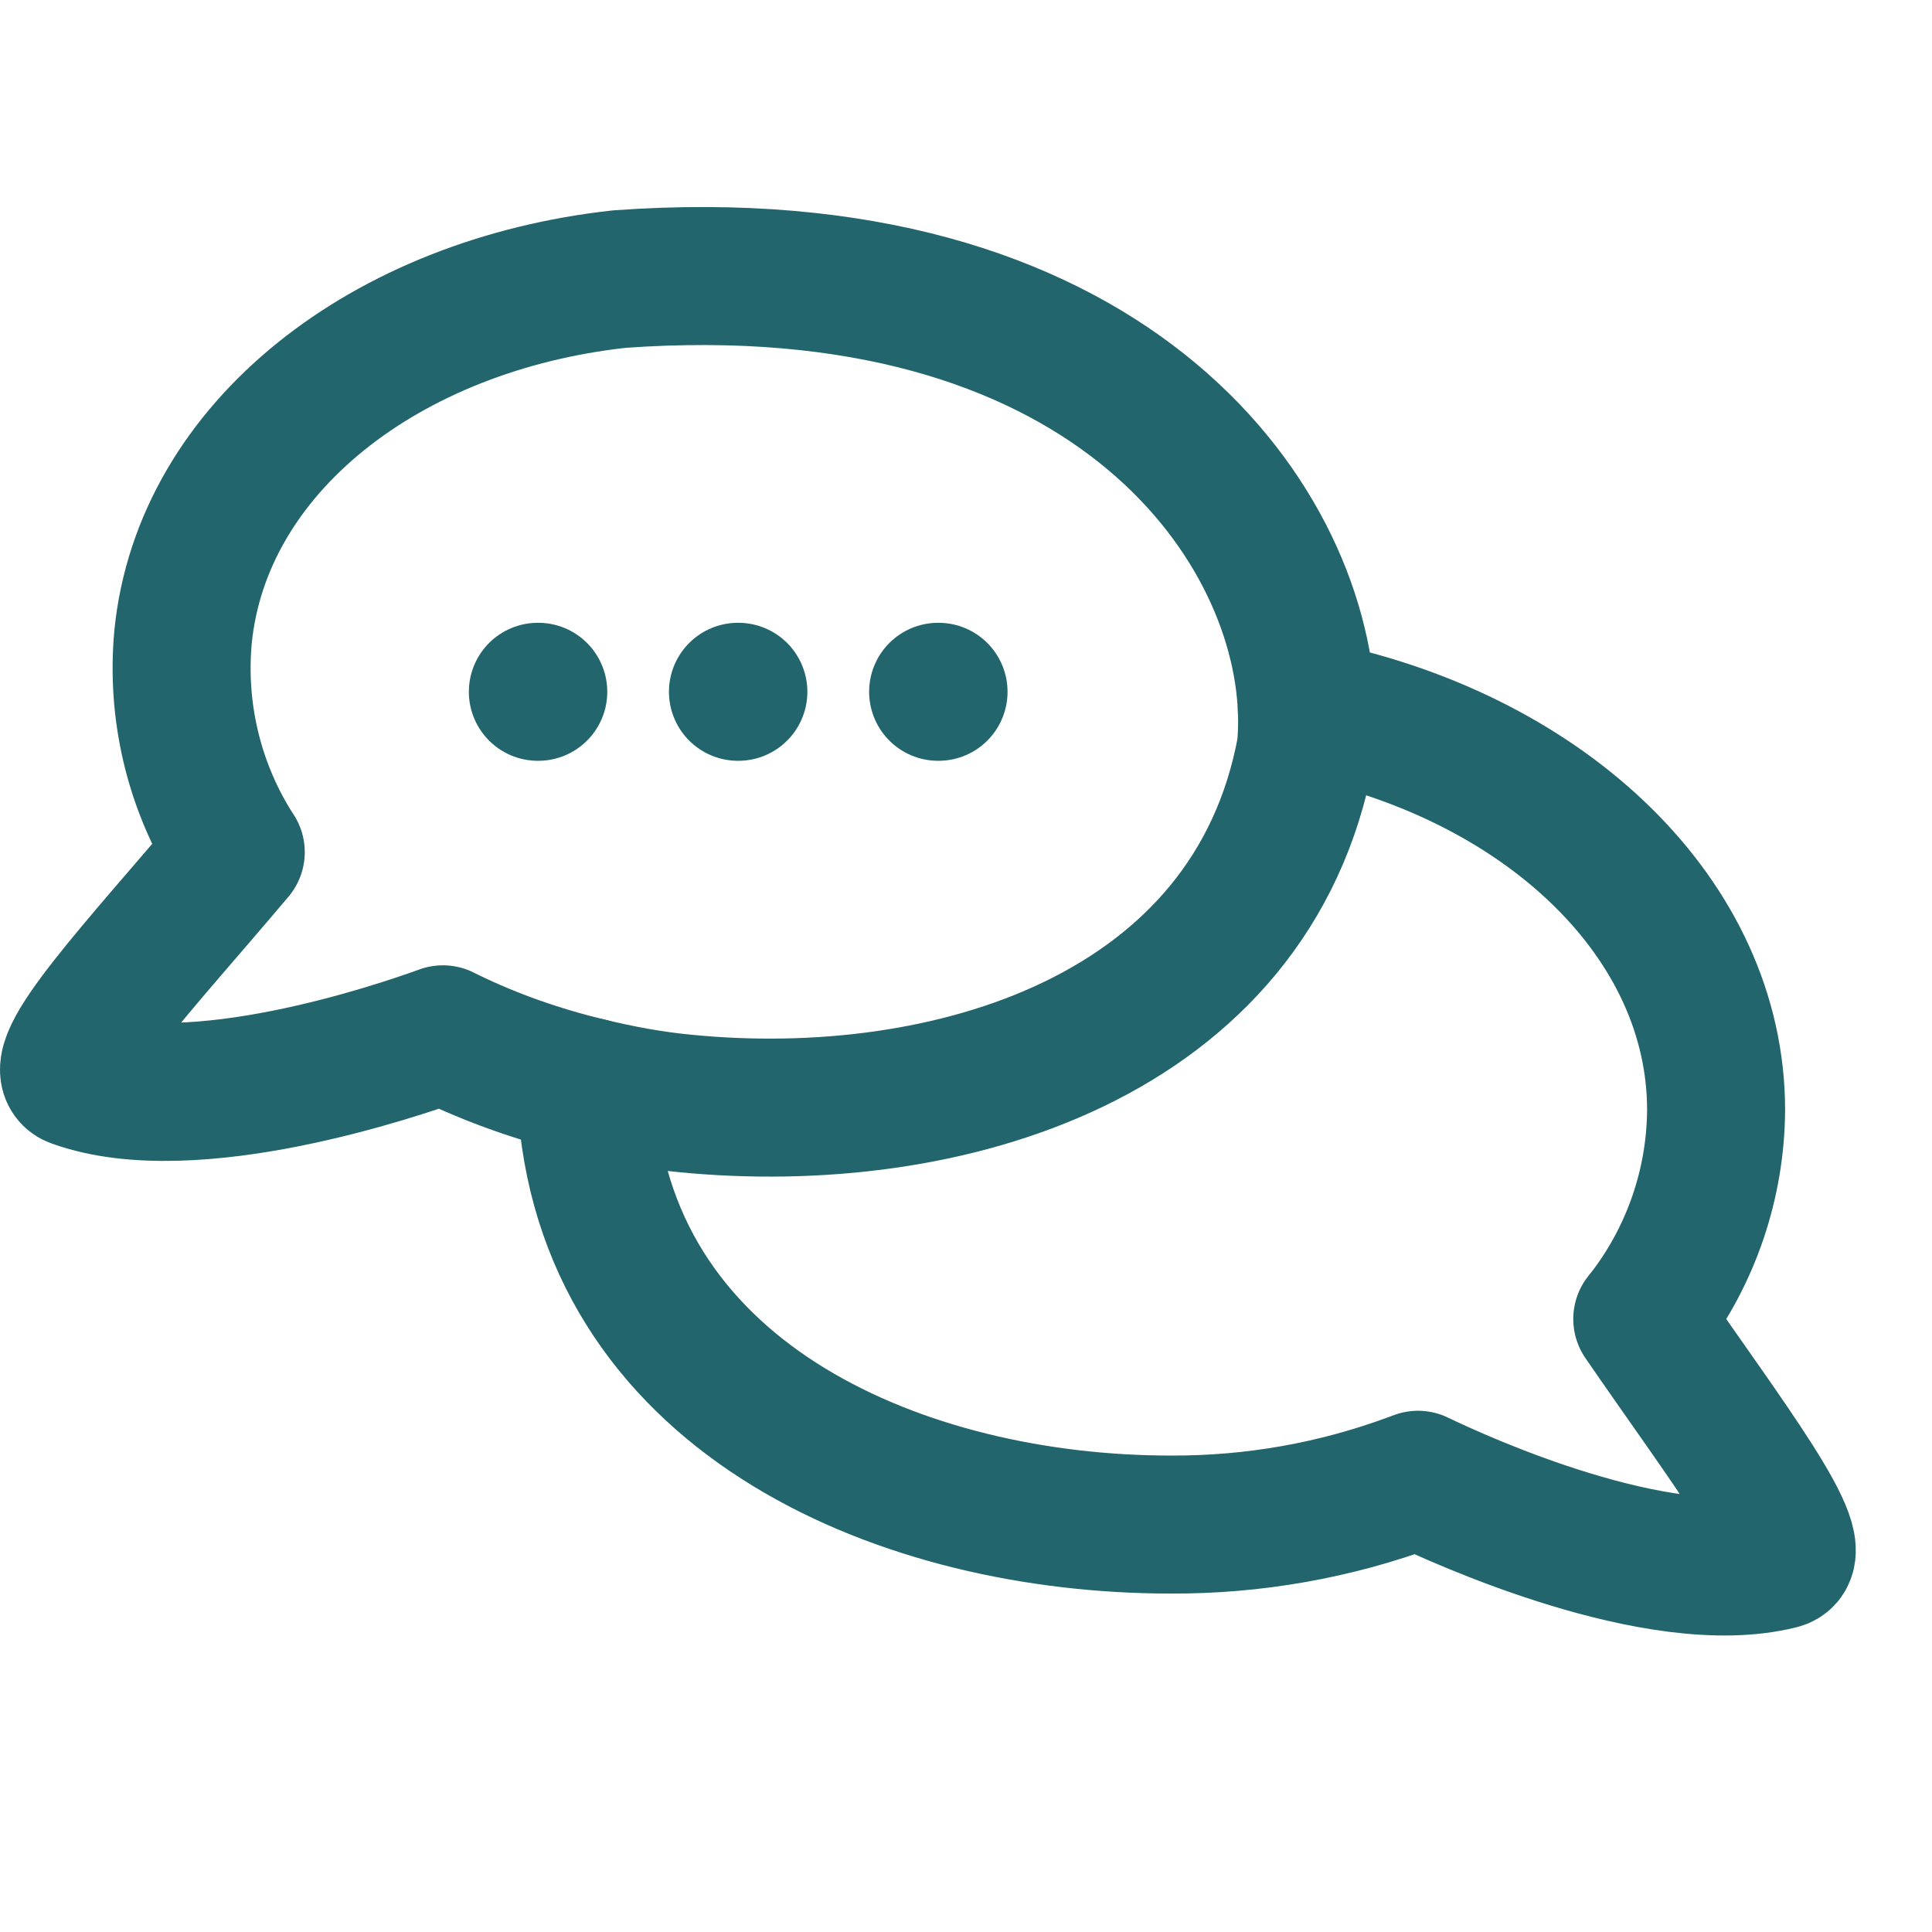 <?xml version="1.0" encoding="UTF-8"?>
<svg width="28px" height="28px" viewBox="0 0 28 28" version="1.1" xmlns="http://www.w3.org/2000/svg" xmlns:xlink="http://www.w3.org/1999/xlink">
    <title>icon-service-kontakt</title>
    <g id="icon-service-kontakt" stroke="none" stroke-width="1" fill="none" fill-rule="evenodd" stroke-linecap="round" stroke-linejoin="round">
        <g id="Group-11" transform="translate(1, 4)" stroke="#22656C" stroke-width="2">
            <path d="M17.94,6.282 C17.948,6.477 17.943,6.667 17.925,6.85 C17.156,11.035 12.731,12.37 8.921,11.991 C8.452,11.947 7.989,11.86 7.532,11.75 C6.828,11.58 6.141,11.343 5.488,11.024 C5.465,11.012 5.442,11.002 5.419,10.99 C4.773,11.225 1.787,12.244 0.088,11.632 C-0.373,11.471 1.063,9.956 2.417,8.35 C2.396,8.318 2.374,8.284 2.358,8.258 C1.802,7.353 1.555,6.289 1.653,5.229 C1.927,2.486 4.589,0.418 7.976,0.045 C14.994,-0.462 17.83,3.469 17.94,6.282 Z" id="Stroke-1"></path>
            <path d="M7.532,11.749 C7.522,11.862 7.509,11.977 7.509,12.087 C7.86,16.328 12.133,18.095 15.964,18.095 C17.163,18.101 18.353,17.891 19.478,17.473 C19.502,17.464 19.526,17.455 19.551,17.446 C20.17,17.744 23.042,19.054 24.794,18.613 C25.269,18.499 23.99,16.849 22.801,15.116 C22.825,15.086 22.85,15.055 22.869,15.031 C23.512,14.185 23.864,13.152 23.871,12.087 C23.871,9.33 21.425,7.008 18.09,6.301 C18.038,6.292 17.991,6.29 17.94,6.281" id="Stroke-3"></path>
            <line x1="12.602" y1="6.026" x2="12.596" y2="6.026" id="Stroke-5"></line>
            <line x1="6.801" y1="6.026" x2="6.795" y2="6.026" id="Stroke-7"></line>
            <line x1="9.701" y1="6.026" x2="9.695" y2="6.026" id="Stroke-9"></line>
        </g>
    </g>
</svg>
